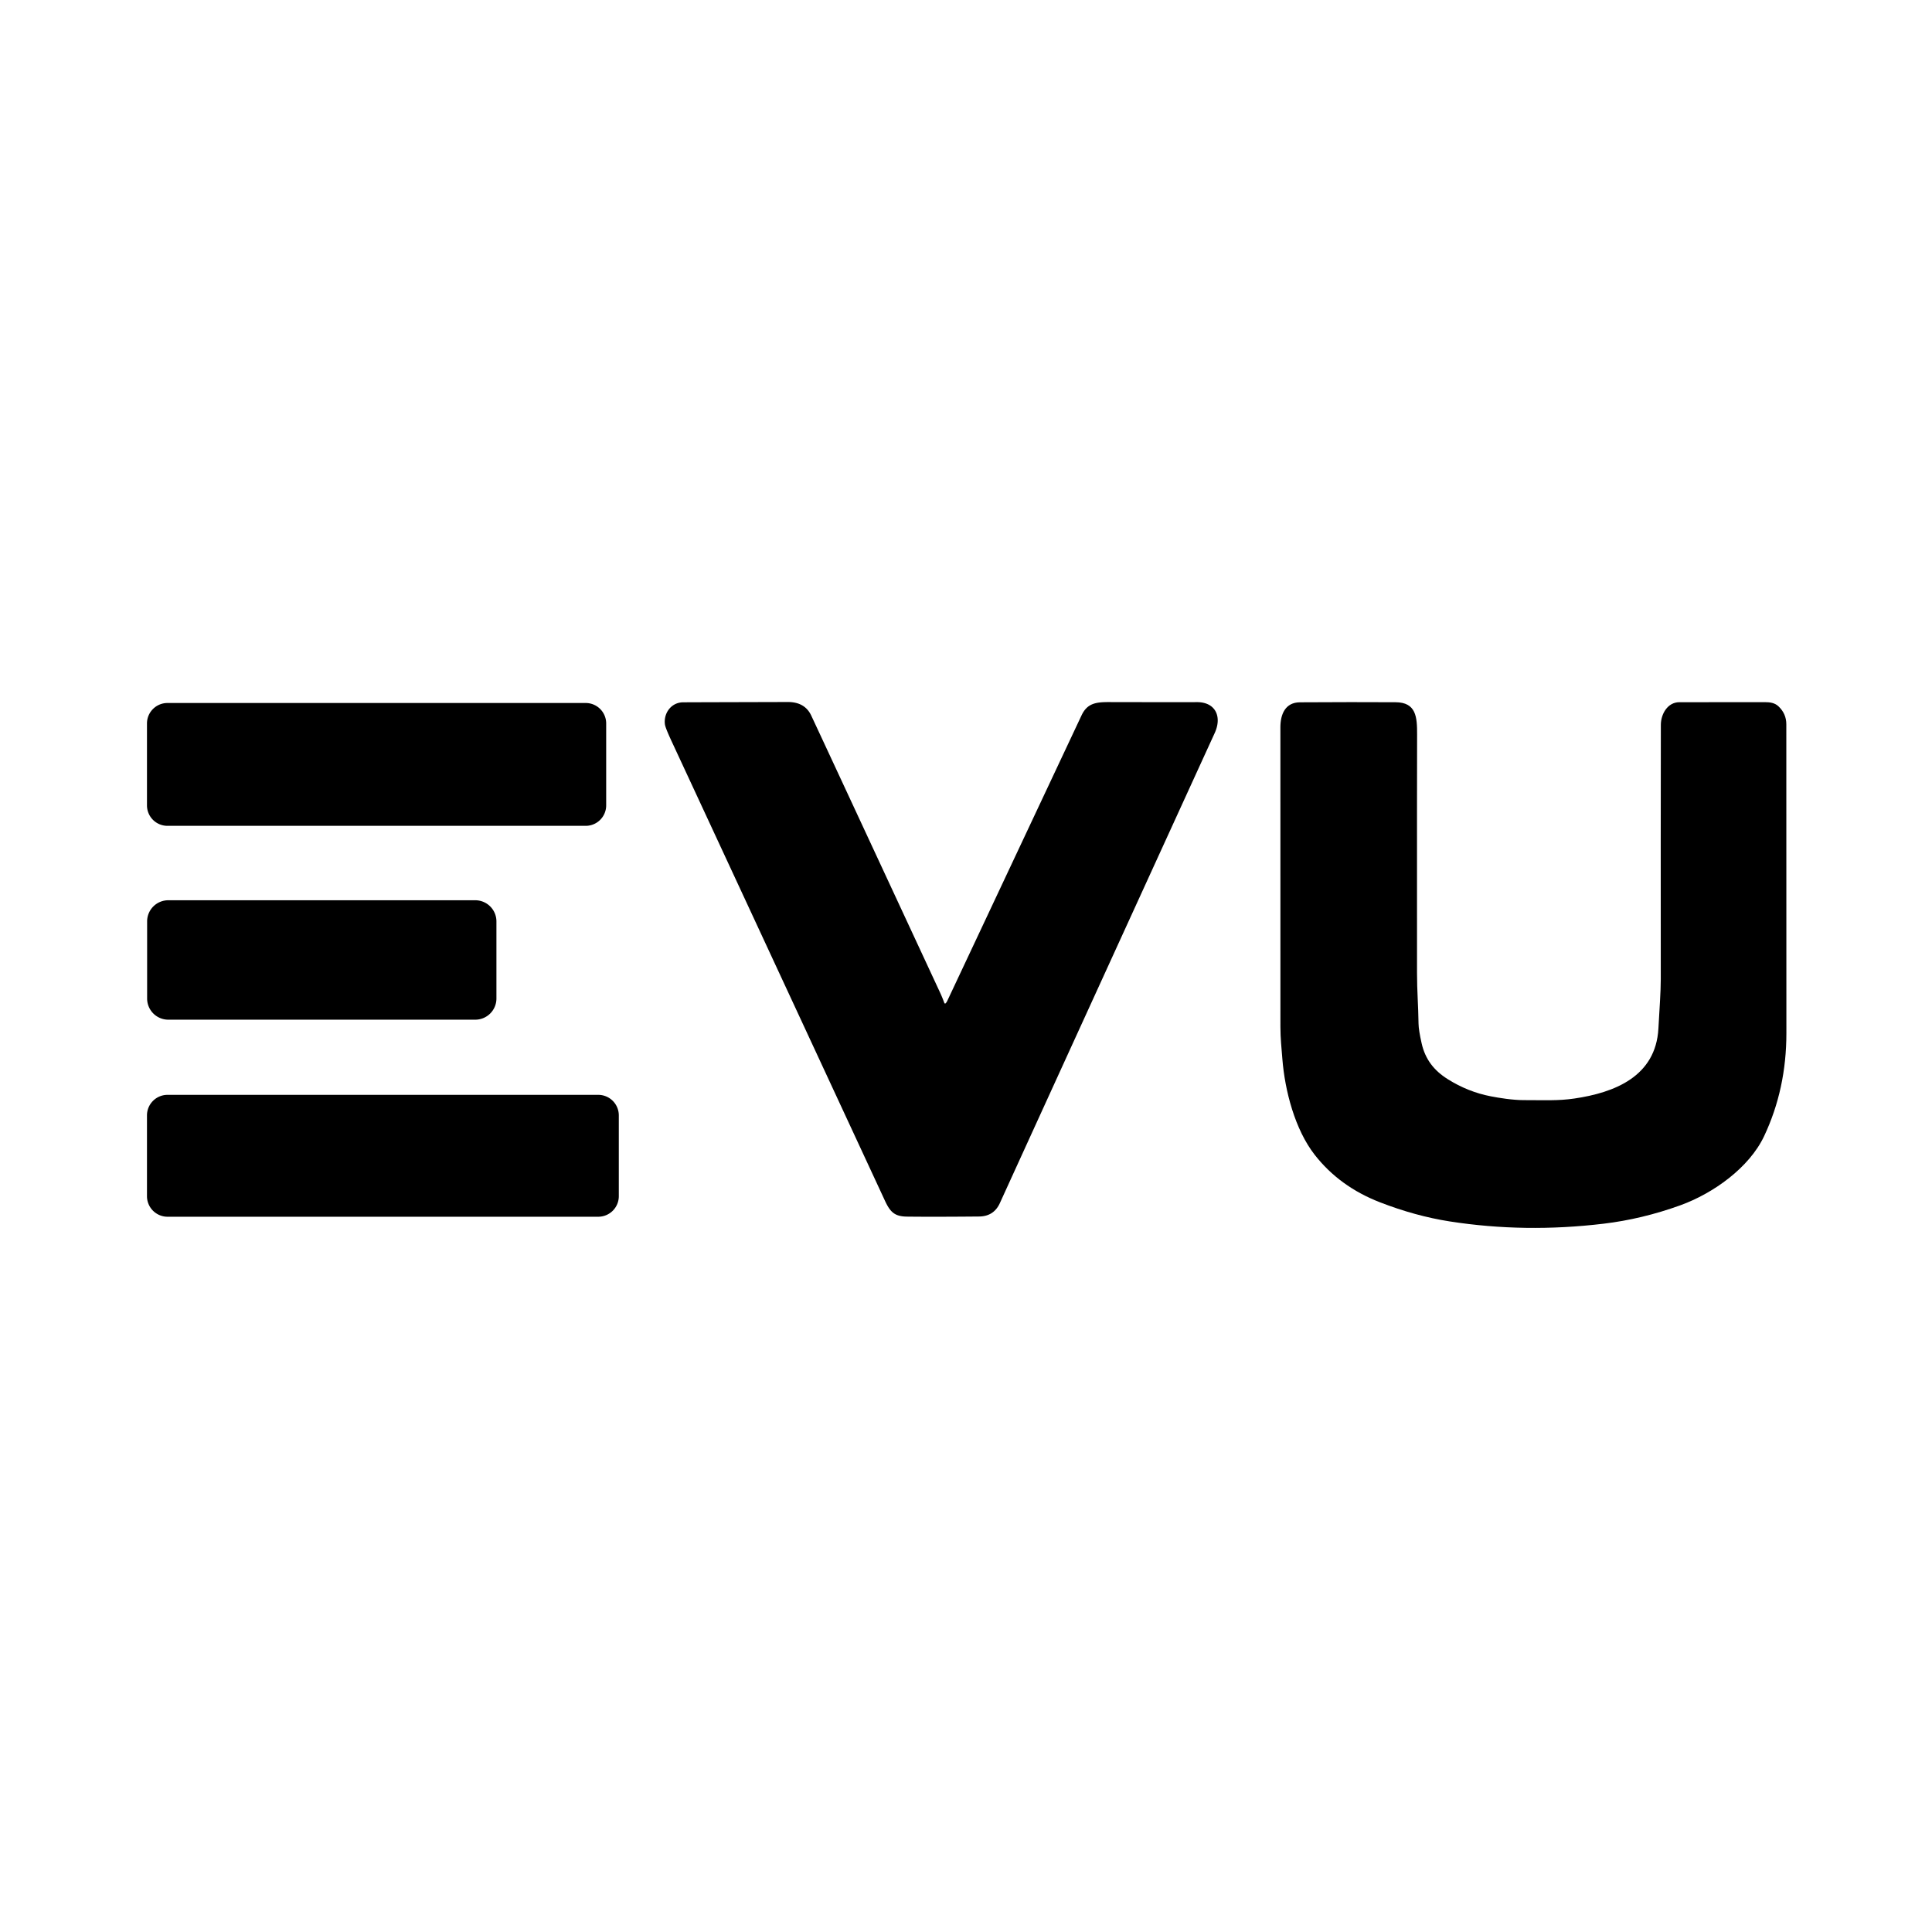 <?xml version="1.0" encoding="UTF-8" standalone="no"?>
<!DOCTYPE svg PUBLIC "-//W3C//DTD SVG 1.1//EN" "http://www.w3.org/Graphics/SVG/1.1/DTD/svg11.dtd">
<svg xmlns="http://www.w3.org/2000/svg" version="1.1" viewBox="0.00 0.00 777.00 777.00">
<path fill="#ffffff" d="
  M 777.00 0.00
  L 777.00 777.00
  L 0.00 777.00
  L 0.00 0.00
  L 777.00 0.00
  Z"
/>
<path fill="#000000" d="
  M 380.33 403.49
  Q 380.71 403.08 380.99 402.48
  Q 387.89 387.82 434.96 287.72
  C 437.24 282.87 440.66 282.35 446.04 282.36
  Q 475.15 282.42 481.27 282.38
  C 488.93 282.32 491.51 288.29 488.53 294.79
  Q 435.63 410.42 402.11 483.88
  Q 399.68 489.20 393.72 489.25
  Q 375.15 489.42 364.76 489.29
  C 359.82 489.23 358.03 487.49 355.90 482.90
  Q 278.92 317.06 270.19 298.30
  Q 267.62 292.78 267.42 291.35
  C 266.81 287.01 269.80 282.47 274.78 282.45
  Q 282.87 282.42 316.81 282.33
  Q 323.69 282.31 326.25 287.76
  Q 330.06 295.86 378.07 399.18
  Q 378.99 401.16 379.79 403.38
  A 0.32 0.32 0.0 0 0 380.33 403.49
  Z"
/>
<path fill="#000000" d="
  M 667.95 291.52
  C 667.96 287.15 670.68 282.41 675.38 282.41
  Q 700.47 282.36 709.82 282.39
  C 711.80 282.39 713.73 282.64 715.23 284.04
  Q 718.41 287.02 718.41 291.28
  Q 718.41 368.40 718.44 415.50
  Q 718.45 437.95 709.47 456.95
  C 703.51 469.58 689.09 479.93 675.75 484.75
  Q 660.41 490.29 644.93 492.14
  Q 613.24 495.94 583.01 491.22
  Q 569.27 489.07 554.98 483.53
  Q 538.73 477.23 528.73 464.42
  C 520.76 454.21 516.74 438.56 515.74 425.96
  C 515.40 421.62 514.95 417.59 514.95 413.00
  Q 514.94 309.95 514.94 292.50
  C 514.94 287.28 516.89 282.48 522.81 282.45
  Q 544.39 282.32 561.25 282.42
  C 569.51 282.47 569.96 288.27 569.92 295.45
  Q 569.86 307.67 569.89 391.42
  C 569.89 398.60 570.40 404.38 570.50 411.75
  Q 570.54 414.24 571.74 419.58
  C 573.19 426.03 576.72 430.55 582.26 434.02
  Q 590.43 439.15 599.56 440.91
  C 602.83 441.55 608.32 442.44 612.76 442.44
  C 621.23 442.43 626.62 442.76 633.16 441.80
  C 649.26 439.44 665.92 432.98 666.97 413.63
  C 667.42 405.40 667.92 398.86 667.92 393.78
  Q 667.87 333.59 667.95 291.52
  Z"
/>
<path fill="#000000" d="
  M 243.79 323.90
  A 8.23 8.23 0.0 0 1 235.56 332.13
  L 67.34 332.13
  A 8.23 8.23 0.0 0 1 59.11 323.90
  L 59.11 290.96
  A 8.23 8.23 0.0 0 1 67.34 282.73
  L 235.56 282.73
  A 8.23 8.23 0.0 0 1 243.79 290.96
  L 243.79 323.90
  Z"
/>
<path fill="#000000" d="
  M 199.65 370.57
  L 199.65 401.58
  A 8.51 8.51 0.0 0 1 191.14 410.09
  L 67.68 410.09
  A 8.51 8.51 0.0 0 1 59.17 401.58
  L 59.17 370.57
  A 8.51 8.51 0.0 0 1 67.68 362.06
  L 191.14 362.06
  A 8.51 8.51 0.0 0 1 199.65 370.57
  Z"
/>
<path fill="#000000" d="
  M 248.87 481.07
  A 8.27 8.27 0.0 0 1 240.60 489.34
  L 67.38 489.34
  A 8.27 8.27 0.0 0 1 59.11 481.07
  L 59.11 448.59
  A 8.27 8.27 0.0 0 1 67.38 440.32
  L 240.60 440.32
  A 8.27 8.27 0.0 0 1 248.87 448.59
  L 248.87 481.07
  Z"
/>
</svg>

